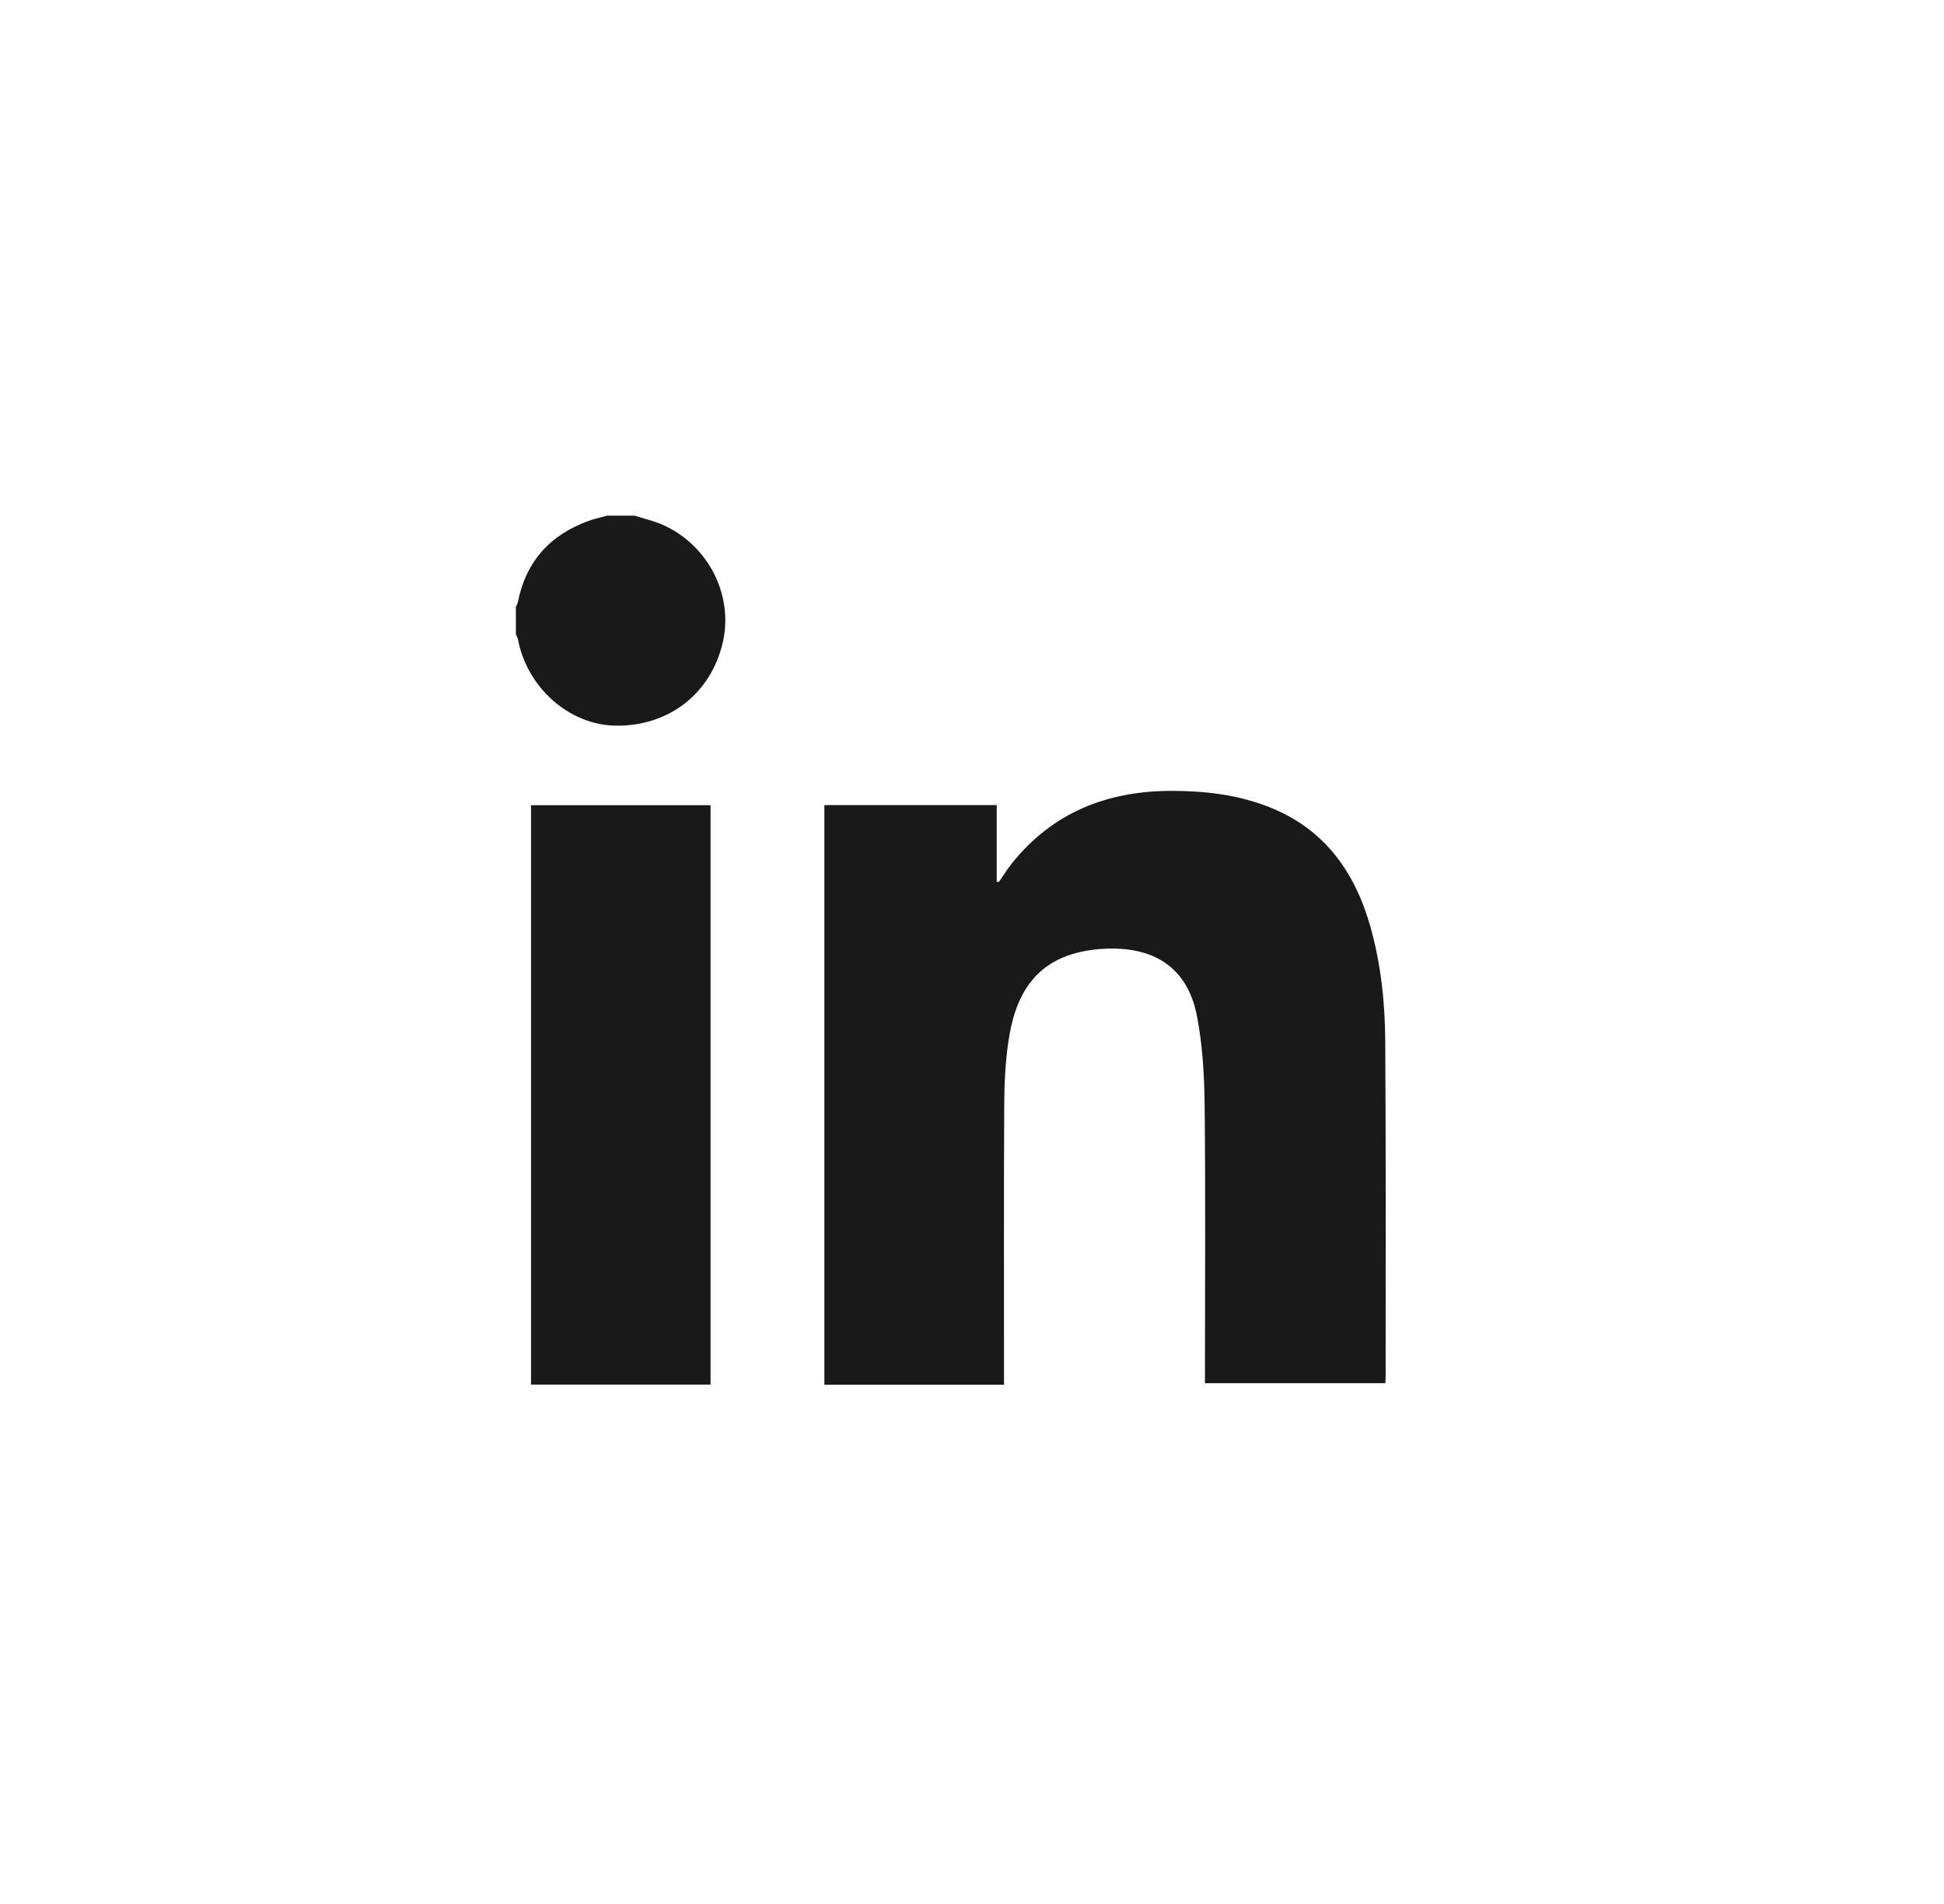 <svg width="49" height="48" viewBox="0 0 49 48" fill="none" xmlns="http://www.w3.org/2000/svg">
<path d="M15.997 13C16.231 13.075 16.474 13.13 16.698 13.228C17.847 13.733 18.492 14.996 18.22 16.188C17.924 17.486 16.852 18.318 15.51 18.294C14.34 18.272 13.283 17.332 13.054 16.112C13.047 16.071 13.02 16.034 13.003 15.995C13.003 15.764 13.003 15.531 13.003 15.3C13.02 15.26 13.045 15.223 13.053 15.181C13.256 14.15 13.871 13.479 14.848 13.127C14.996 13.074 15.151 13.042 15.302 13C15.534 13 15.766 13 15.997 13Z" fill="#191919"/>
<path d="M20.779 20.296H25.123V22.225C25.141 22.229 25.159 22.233 25.177 22.236C25.286 22.08 25.385 21.916 25.504 21.768C26.536 20.476 27.914 19.939 29.533 19.938C30.375 19.938 31.204 20.035 31.992 20.347C33.392 20.901 34.16 21.99 34.551 23.394C34.81 24.327 34.91 25.284 34.916 26.245C34.935 29.062 34.925 31.878 34.926 34.694C34.926 34.746 34.922 34.798 34.918 34.871H30.372C30.372 34.764 30.372 34.66 30.372 34.556C30.372 32.328 30.388 30.099 30.364 27.872C30.356 27.119 30.313 26.355 30.171 25.618C29.917 24.291 28.954 23.816 27.677 23.93C26.061 24.076 25.579 25.132 25.415 26.273C25.338 26.808 25.314 27.355 25.312 27.897C25.301 30.125 25.307 32.353 25.307 34.581C25.307 34.686 25.307 34.791 25.307 34.91H20.779V20.296V20.296Z" fill="#191919"/>
<path d="M17.91 20.3V34.906H13.385V20.3H17.91Z" fill="#191919"/>
</svg>
